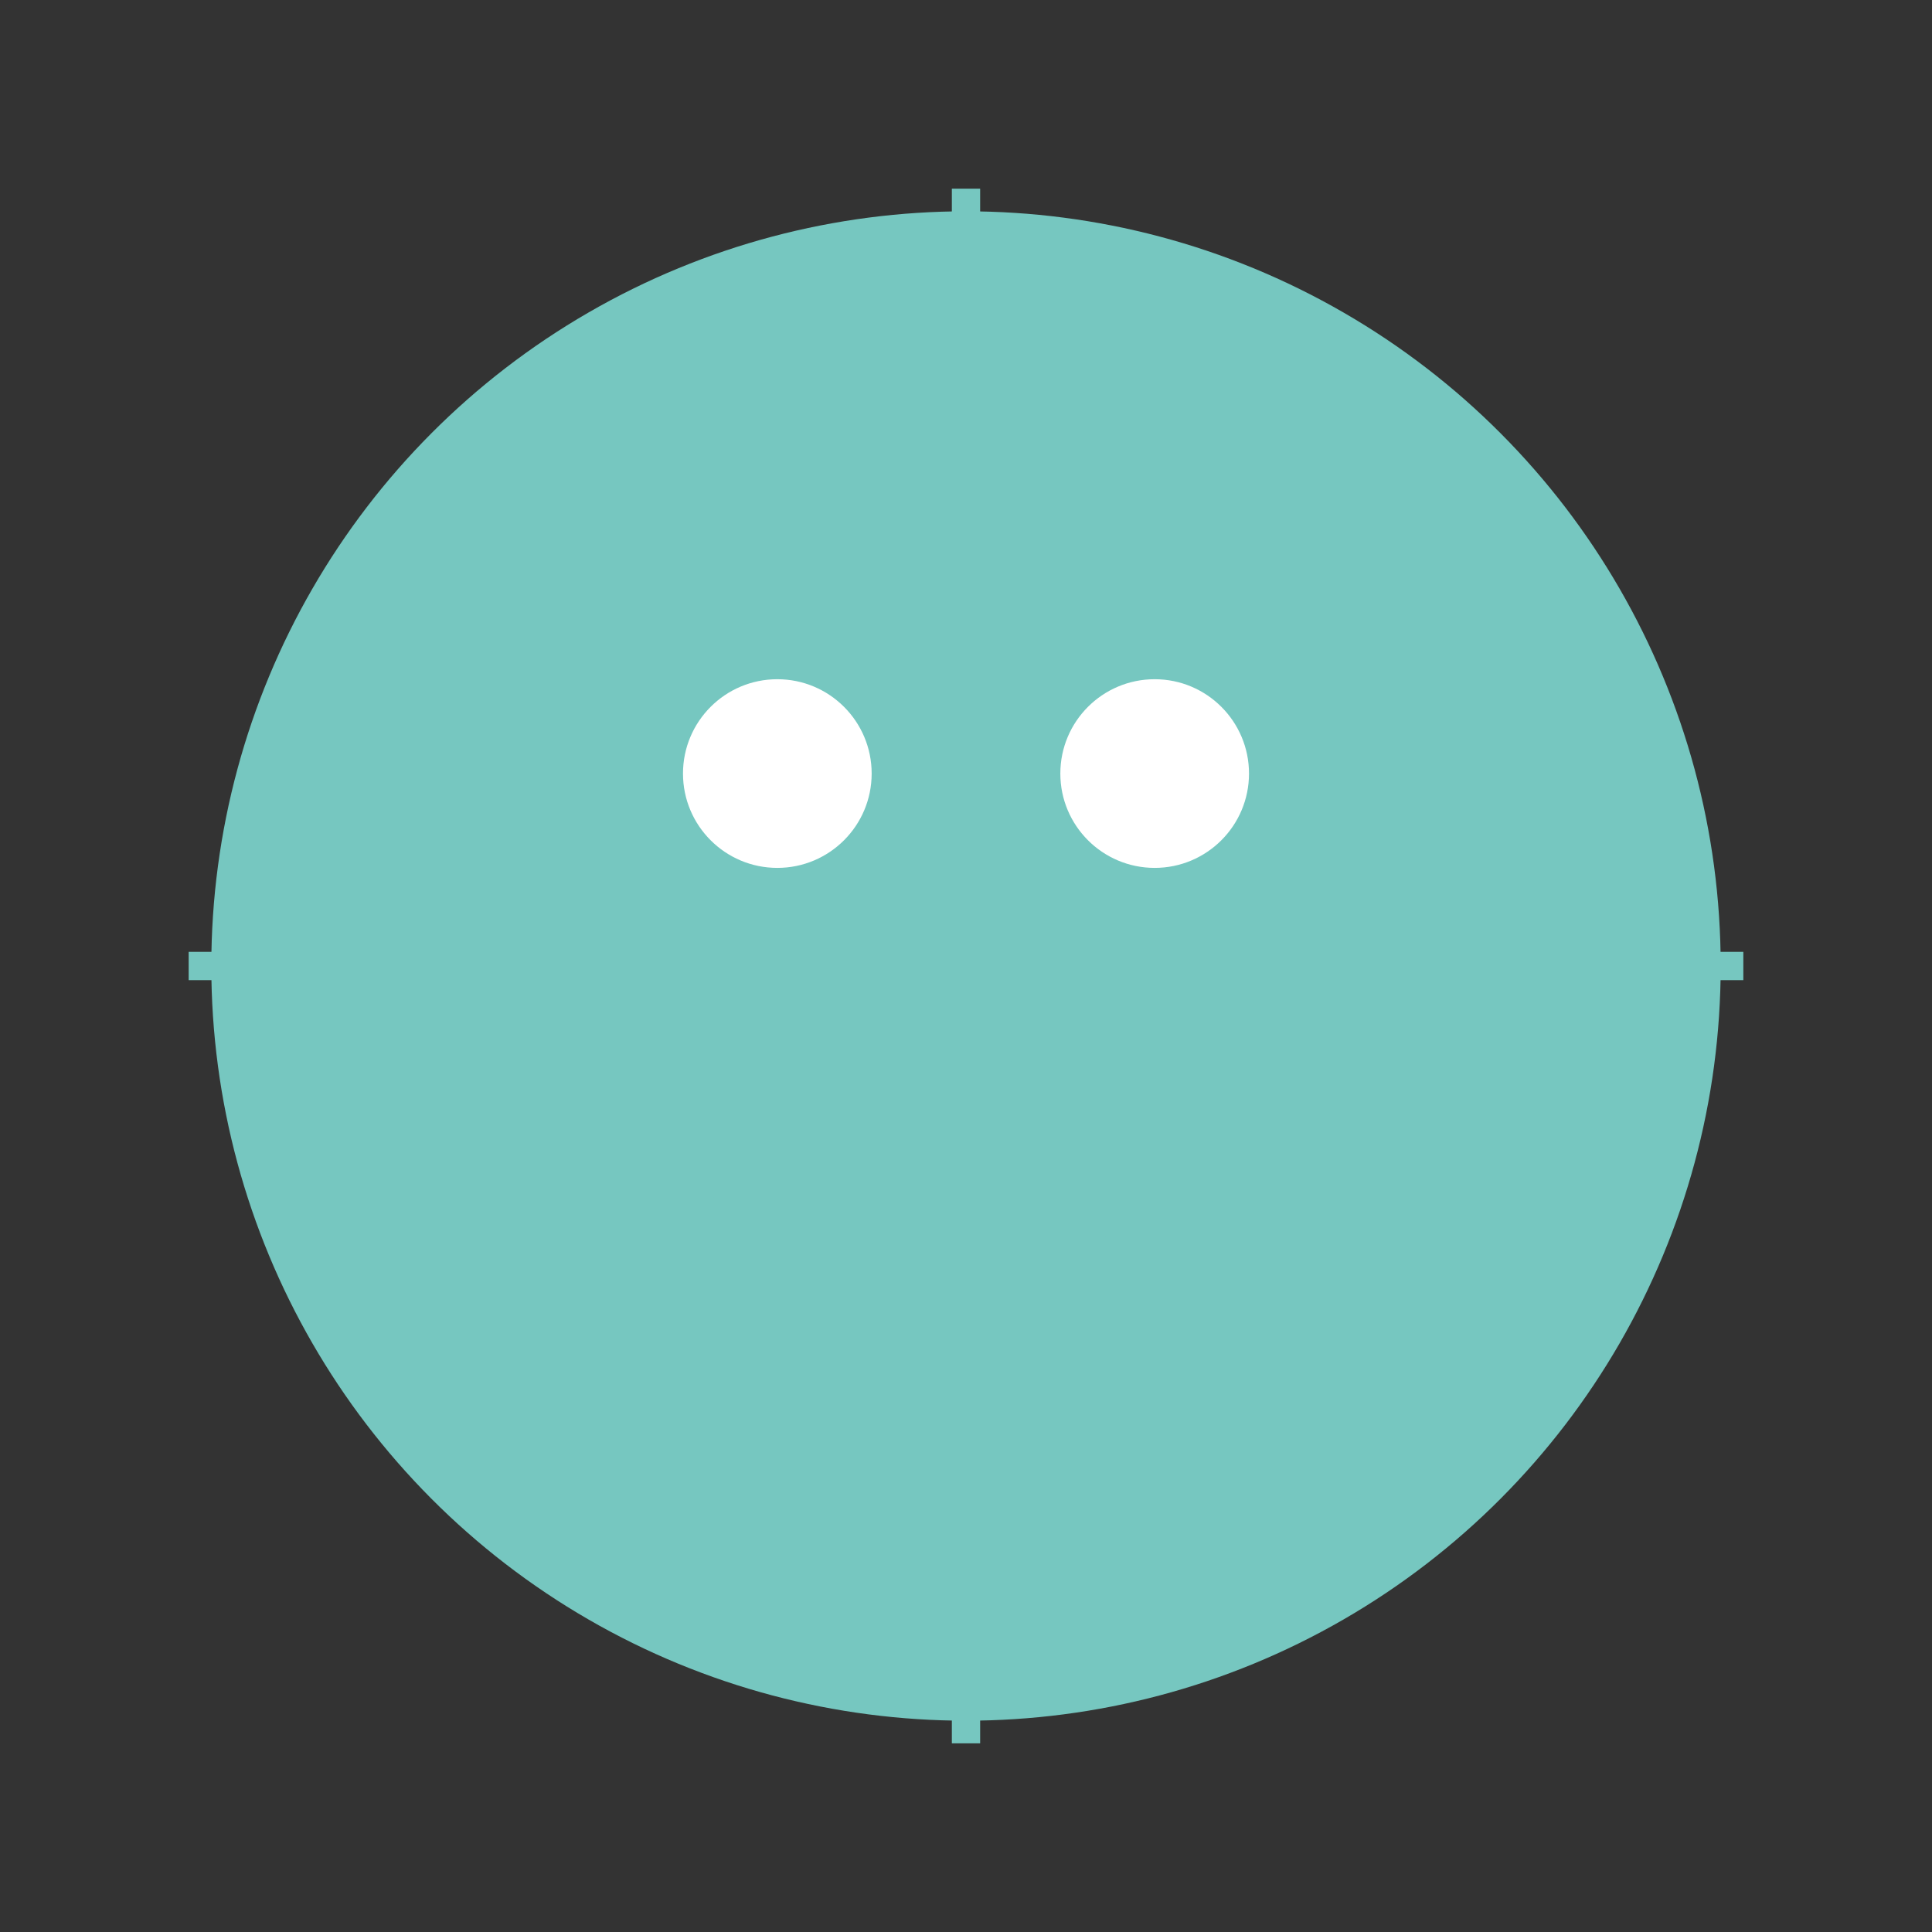 <svg width="100" height="100" xmlns="http://www.w3.org/2000/svg" fill="#76c7c0" viewBox="0 0 1024 1024">
  <rect x="0" y="0" width="1024" height="1024" fill="#333333" stroke="none"/>
  <circle cx="512" cy="512" r="400" stroke="none" stroke-width="1"/>
  <line x1="512" y1="100" x2="512" y2="300" stroke="#76c7c0" stroke-width="15"/>
  <line x1="512" y1="724" x2="512" y2="924" stroke="#76c7c0" stroke-width="15"/>
  <line x1="100" y1="512" x2="300" y2="512" stroke="#76c7c0" stroke-width="15"/>
  <line x1="724" y1="512" x2="924" y2="512" stroke="#76c7c0" stroke-width="15"/>
  <circle cx="412" cy="410" r="50" fill="#fff" stroke="none"/>
  <circle cx="612" cy="410" r="50" fill="#fff" stroke="none"/>
  <ellipse cx="512" cy="612" rx="150" ry="50" fill="#76c7c0"/>
</svg>